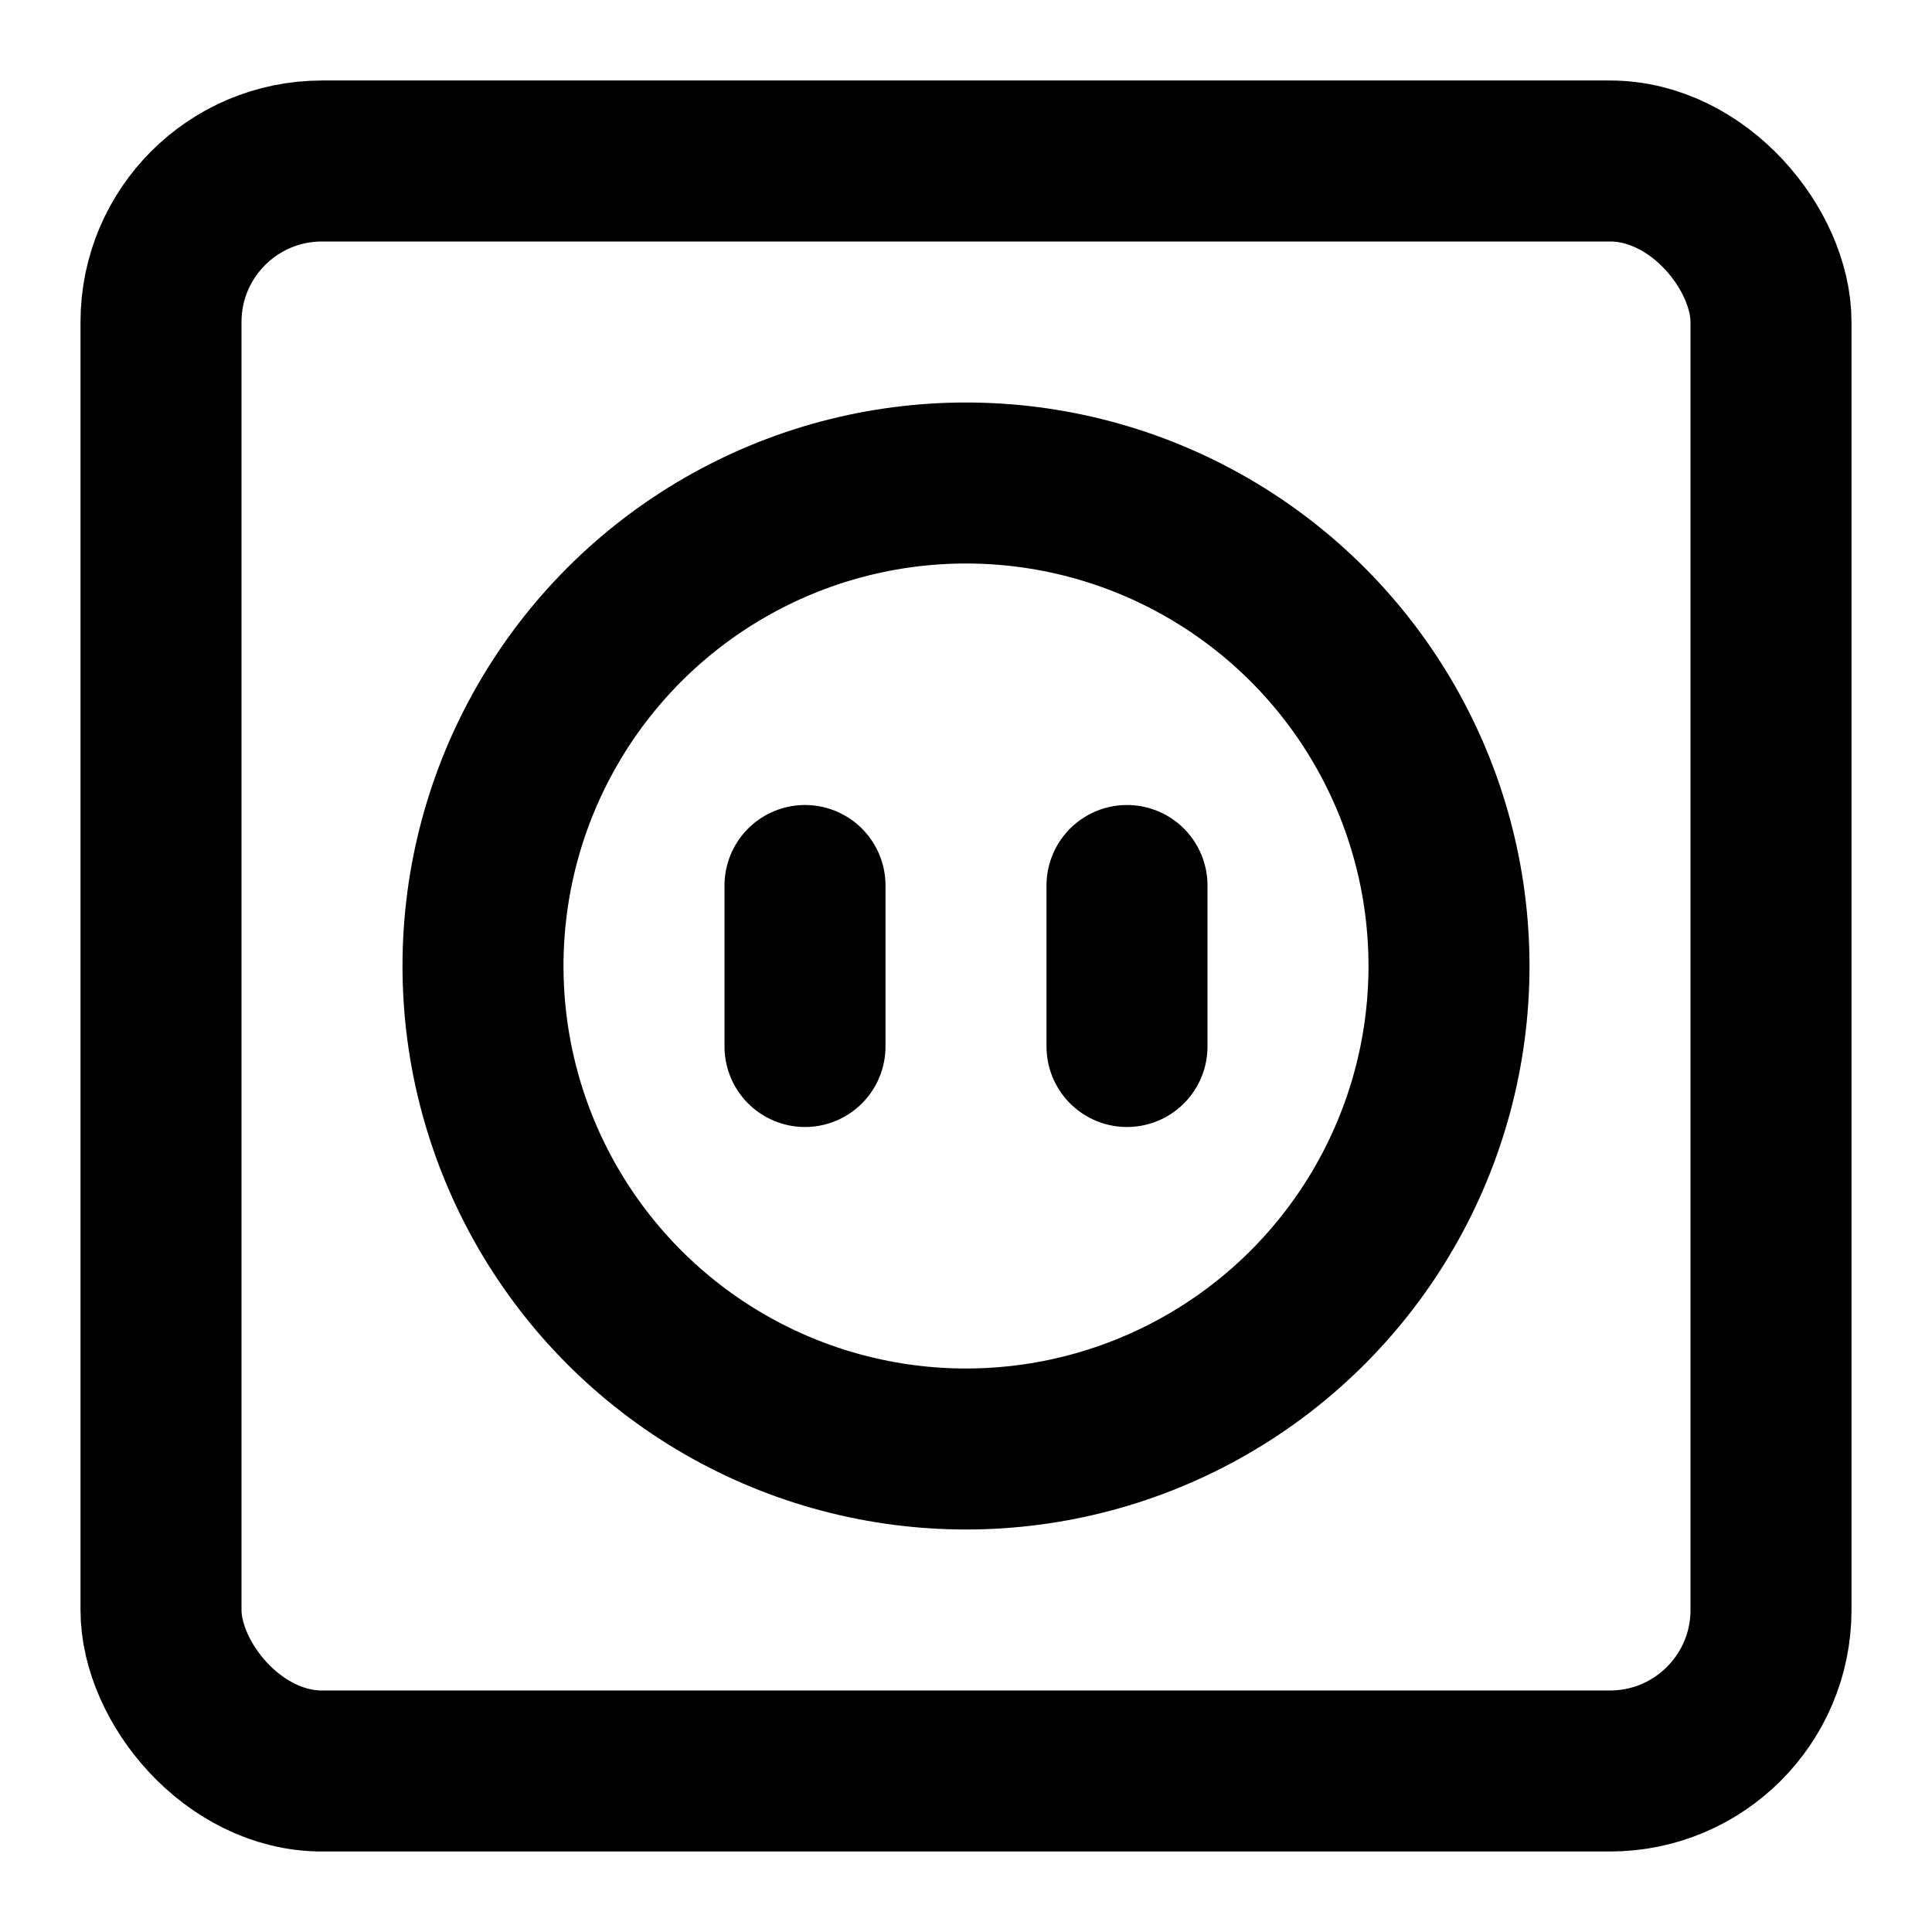 <!-- @license @lucide/lab v0.1.2 - ISC -->
<svg
  class="lucide lucide-socket-usa"
  xmlns="http://www.w3.org/2000/svg"
  width="24"
  height="24"
  viewBox="0 0 24 24"
  fill="none"
  stroke="currentColor"
  stroke-width="2"
  stroke-linecap="round"
  stroke-linejoin="round"
>
  <rect width="20" height="20" x="2" y="2" rx="2" />
  <circle cx="12" cy="12" r="6" />
  <path d="M10 11v2" />
  <path d="M14 11v2" />
</svg>
